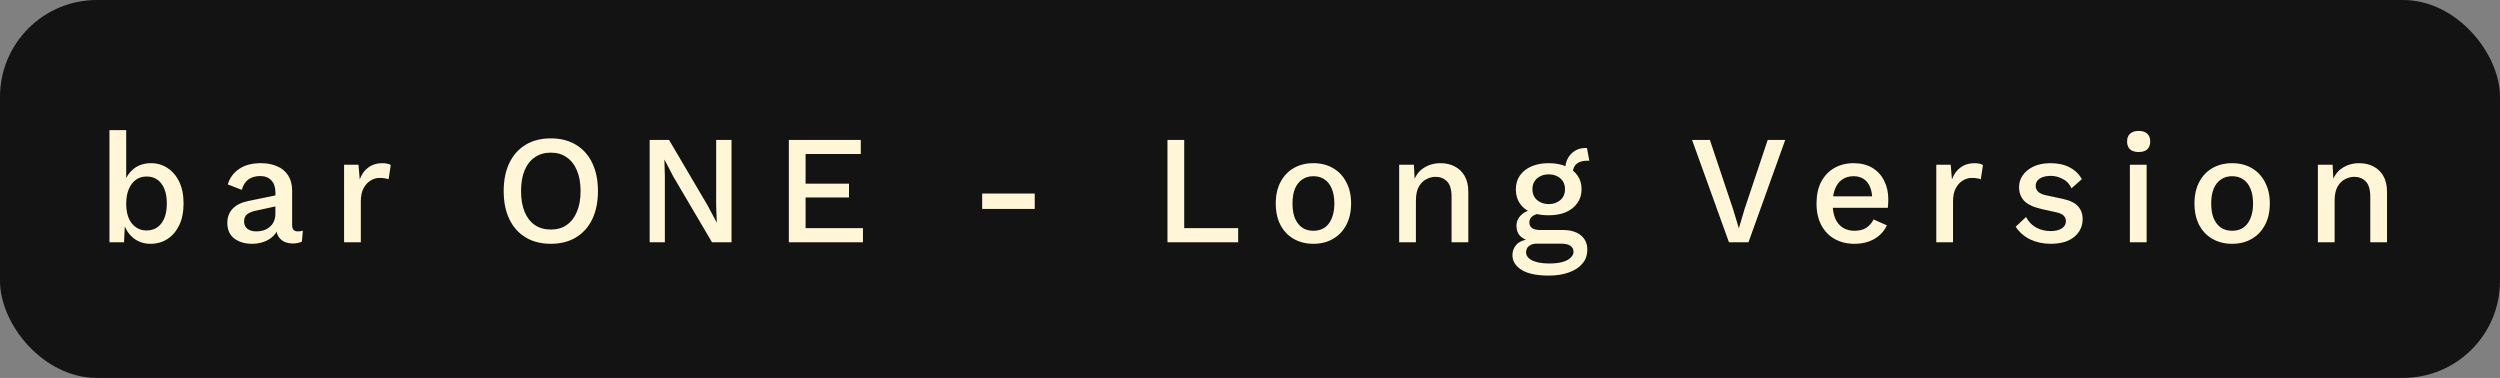 <svg width="258" height="39" viewBox="0 0 258 39" fill="none" xmlns="http://www.w3.org/2000/svg">
<rect x="0" y="0" width="258" height="39" fill="#808080" stroke="none"/>
<rect width="258" height="39" rx="10" fill="#131313"/>
<path d="M15.536 25.16C14.832 25.16 14.229 24.952 13.728 24.536C13.227 24.109 12.896 23.565 12.736 22.904L12.912 22.648L12.8 25H11.296V13.432H13.024V19.112L12.832 18.84C13.024 18.253 13.355 17.773 13.824 17.4C14.304 17.027 14.891 16.84 15.584 16.84C16.213 16.84 16.779 17.005 17.28 17.336C17.792 17.667 18.197 18.141 18.496 18.76C18.795 19.379 18.944 20.131 18.944 21.016C18.944 21.88 18.795 22.621 18.496 23.24C18.197 23.859 17.792 24.333 17.28 24.664C16.768 24.995 16.187 25.16 15.536 25.16ZM15.104 23.784C15.765 23.784 16.283 23.539 16.656 23.048C17.029 22.557 17.216 21.875 17.216 21C17.216 20.125 17.029 19.443 16.656 18.952C16.293 18.461 15.781 18.216 15.12 18.216C14.693 18.216 14.32 18.333 14 18.568C13.691 18.803 13.451 19.128 13.28 19.544C13.109 19.96 13.024 20.456 13.024 21.032C13.024 21.597 13.109 22.088 13.28 22.504C13.451 22.909 13.696 23.224 14.016 23.448C14.336 23.672 14.699 23.784 15.104 23.784ZM28.421 19.848C28.421 19.325 28.283 18.915 28.005 18.616C27.728 18.317 27.344 18.168 26.853 18.168C26.384 18.168 25.984 18.28 25.653 18.504C25.333 18.728 25.099 19.091 24.949 19.592L23.509 19.032C23.701 18.371 24.085 17.843 24.661 17.448C25.237 17.043 25.995 16.84 26.933 16.84C27.563 16.84 28.117 16.947 28.597 17.16C29.088 17.363 29.467 17.677 29.733 18.104C30.011 18.531 30.149 19.059 30.149 19.688V23.24C30.149 23.667 30.341 23.88 30.725 23.88C30.811 23.88 30.901 23.875 30.997 23.864C31.093 23.843 31.179 23.821 31.253 23.8L31.157 24.936C31.051 24.989 30.917 25.032 30.757 25.064C30.608 25.107 30.432 25.128 30.229 25.128C29.909 25.128 29.616 25.069 29.349 24.952C29.083 24.824 28.875 24.637 28.725 24.392C28.576 24.136 28.501 23.816 28.501 23.432V23.256L28.789 23.24C28.715 23.667 28.533 24.024 28.245 24.312C27.968 24.6 27.632 24.813 27.237 24.952C26.843 25.091 26.437 25.16 26.021 25.16C25.285 25.16 24.672 24.979 24.181 24.616C23.701 24.253 23.461 23.715 23.461 23C23.461 22.424 23.637 21.944 23.989 21.56C24.352 21.165 24.896 20.893 25.621 20.744L28.645 20.12V21.256L26.501 21.72C26.064 21.805 25.733 21.933 25.509 22.104C25.296 22.275 25.189 22.525 25.189 22.856C25.189 23.176 25.301 23.427 25.525 23.608C25.749 23.789 26.059 23.88 26.453 23.88C26.699 23.88 26.939 23.848 27.173 23.784C27.408 23.709 27.616 23.597 27.797 23.448C27.989 23.299 28.139 23.112 28.245 22.888C28.363 22.653 28.421 22.376 28.421 22.056V19.848ZM35.509 25V17H36.997L37.125 18.52C37.317 17.987 37.611 17.576 38.005 17.288C38.41 16.989 38.901 16.84 39.477 16.84C39.648 16.84 39.803 16.856 39.941 16.888C40.09 16.909 40.218 16.957 40.325 17.032L40.101 18.504C40.005 18.461 39.883 18.429 39.733 18.408C39.594 18.376 39.403 18.36 39.157 18.36C38.848 18.36 38.544 18.451 38.245 18.632C37.947 18.813 37.701 19.085 37.509 19.448C37.328 19.8 37.237 20.237 37.237 20.76V25H35.509ZM56.844 14.28C57.846 14.28 58.71 14.499 59.436 14.936C60.161 15.373 60.721 15.997 61.116 16.808C61.51 17.619 61.708 18.589 61.708 19.72C61.708 20.84 61.51 21.811 61.116 22.632C60.721 23.443 60.161 24.067 59.436 24.504C58.71 24.941 57.846 25.16 56.844 25.16C55.841 25.16 54.977 24.941 54.252 24.504C53.526 24.067 52.966 23.443 52.572 22.632C52.177 21.811 51.98 20.84 51.98 19.72C51.98 18.589 52.177 17.619 52.572 16.808C52.966 15.997 53.526 15.373 54.252 14.936C54.977 14.499 55.841 14.28 56.844 14.28ZM56.844 15.752C56.204 15.752 55.654 15.912 55.196 16.232C54.737 16.541 54.385 16.989 54.14 17.576C53.894 18.163 53.772 18.877 53.772 19.72C53.772 20.552 53.894 21.267 54.14 21.864C54.385 22.451 54.737 22.904 55.196 23.224C55.654 23.533 56.204 23.688 56.844 23.688C57.484 23.688 58.028 23.533 58.476 23.224C58.934 22.904 59.286 22.451 59.532 21.864C59.788 21.267 59.916 20.552 59.916 19.72C59.916 18.877 59.788 18.163 59.532 17.576C59.286 16.989 58.934 16.541 58.476 16.232C58.028 15.912 57.484 15.752 56.844 15.752ZM75.493 14.44V25H73.477L69.493 18.232L68.581 16.488H68.565L68.613 18.168V25H67.045V14.44H69.045L73.029 21.208L73.957 22.952H73.973L73.909 21.272V14.44H75.493ZM81.409 25V14.44H88.833V15.896H83.137V18.952H87.617V20.376H83.137V23.544H89.057V25H81.409Z" fill="#FFF6D7"/>
<path d="M106.784 19.976V21.56H101.36V19.976H106.784ZM122.211 23.544H127.779V25H120.483V14.44H122.211V23.544ZM135.546 16.84C136.304 16.84 136.97 17.005 137.546 17.336C138.133 17.667 138.592 18.147 138.922 18.776C139.264 19.395 139.434 20.136 139.434 21C139.434 21.864 139.264 22.611 138.922 23.24C138.592 23.859 138.133 24.333 137.546 24.664C136.97 24.995 136.304 25.16 135.546 25.16C134.789 25.16 134.117 24.995 133.53 24.664C132.944 24.333 132.485 23.859 132.154 23.24C131.824 22.611 131.658 21.864 131.658 21C131.658 20.136 131.824 19.395 132.154 18.776C132.485 18.147 132.944 17.667 133.53 17.336C134.117 17.005 134.789 16.84 135.546 16.84ZM135.546 18.184C135.098 18.184 134.714 18.296 134.394 18.52C134.074 18.733 133.824 19.048 133.642 19.464C133.472 19.88 133.386 20.392 133.386 21C133.386 21.608 133.472 22.12 133.642 22.536C133.824 22.952 134.074 23.272 134.394 23.496C134.714 23.709 135.098 23.816 135.546 23.816C135.994 23.816 136.378 23.709 136.698 23.496C137.018 23.272 137.264 22.952 137.434 22.536C137.616 22.109 137.706 21.597 137.706 21C137.706 20.392 137.616 19.88 137.434 19.464C137.264 19.048 137.018 18.733 136.698 18.52C136.378 18.296 135.994 18.184 135.546 18.184ZM144.394 25V17H145.914L146.026 19.176L145.802 18.968C146.005 18.243 146.362 17.709 146.874 17.368C147.386 17.016 147.983 16.84 148.666 16.84C149.21 16.84 149.695 16.952 150.122 17.176C150.549 17.389 150.89 17.715 151.146 18.152C151.402 18.589 151.53 19.139 151.53 19.8V25H149.802V20.312C149.802 19.555 149.642 19.021 149.322 18.712C149.013 18.403 148.623 18.248 148.154 18.248C147.823 18.248 147.498 18.333 147.178 18.504C146.869 18.664 146.613 18.925 146.41 19.288C146.218 19.651 146.122 20.125 146.122 20.712V25H144.394ZM163.779 15.288L164.019 16.6C163.987 16.589 163.95 16.584 163.907 16.584C163.875 16.584 163.843 16.584 163.811 16.584C163.32 16.584 162.947 16.696 162.691 16.92C162.435 17.144 162.307 17.469 162.307 17.896L161.523 17.528C161.523 17.101 161.608 16.717 161.779 16.376C161.96 16.035 162.206 15.768 162.515 15.576C162.824 15.373 163.198 15.272 163.635 15.272C163.656 15.272 163.678 15.272 163.699 15.272C163.731 15.272 163.758 15.277 163.779 15.288ZM161.267 23.736C162.067 23.736 162.691 23.917 163.139 24.28C163.587 24.643 163.811 25.139 163.811 25.768C163.811 26.333 163.64 26.813 163.299 27.208C162.958 27.613 162.488 27.917 161.891 28.12C161.304 28.333 160.627 28.44 159.859 28.44C158.568 28.44 157.614 28.237 156.995 27.832C156.387 27.437 156.083 26.936 156.083 26.328C156.083 25.891 156.238 25.512 156.547 25.192C156.867 24.883 157.379 24.707 158.083 24.664L158.003 24.904C157.544 24.808 157.176 24.632 156.899 24.376C156.632 24.109 156.499 23.752 156.499 23.304C156.499 22.867 156.67 22.488 157.011 22.168C157.352 21.837 157.838 21.645 158.467 21.592L159.363 22.008H159.139C158.68 22.04 158.344 22.147 158.131 22.328C157.928 22.499 157.827 22.701 157.827 22.936C157.827 23.203 157.923 23.405 158.115 23.544C158.307 23.672 158.579 23.736 158.931 23.736H161.267ZM159.875 27.192C160.43 27.192 160.894 27.139 161.267 27.032C161.64 26.925 161.918 26.776 162.099 26.584C162.291 26.403 162.387 26.205 162.387 25.992C162.387 25.725 162.28 25.517 162.067 25.368C161.864 25.219 161.534 25.144 161.075 25.144H158.563C158.264 25.144 158.008 25.224 157.795 25.384C157.592 25.544 157.491 25.763 157.491 26.04C157.491 26.381 157.699 26.659 158.115 26.872C158.542 27.085 159.128 27.192 159.875 27.192ZM159.827 16.84C160.52 16.84 161.118 16.952 161.619 17.176C162.131 17.4 162.526 17.715 162.803 18.12C163.08 18.515 163.219 18.984 163.219 19.528C163.219 20.072 163.075 20.547 162.787 20.952C162.51 21.357 162.115 21.672 161.603 21.896C161.102 22.109 160.51 22.216 159.827 22.216C158.728 22.216 157.886 21.976 157.299 21.496C156.723 21.005 156.435 20.349 156.435 19.528C156.435 18.984 156.574 18.515 156.851 18.12C157.128 17.715 157.523 17.4 158.035 17.176C158.547 16.952 159.144 16.84 159.827 16.84ZM159.827 17.992C159.347 17.992 158.947 18.131 158.627 18.408C158.307 18.685 158.147 19.059 158.147 19.528C158.147 19.997 158.307 20.371 158.627 20.648C158.958 20.925 159.358 21.064 159.827 21.064C160.307 21.064 160.707 20.925 161.027 20.648C161.347 20.371 161.507 19.997 161.507 19.528C161.507 19.059 161.347 18.685 161.027 18.408C160.718 18.131 160.318 17.992 159.827 17.992ZM184.236 14.44L180.444 25H178.428L174.62 14.44H176.46L178.844 21.56L179.452 23.56L180.044 21.56L182.428 14.44H184.236ZM191.385 25.16C190.606 25.16 189.923 24.995 189.337 24.664C188.75 24.333 188.291 23.859 187.961 23.24C187.63 22.611 187.465 21.864 187.465 21C187.465 20.125 187.625 19.379 187.945 18.76C188.275 18.141 188.729 17.667 189.305 17.336C189.891 17.005 190.553 16.84 191.289 16.84C192.046 16.84 192.691 17 193.225 17.32C193.758 17.64 194.163 18.083 194.441 18.648C194.729 19.203 194.873 19.843 194.873 20.568C194.873 20.749 194.867 20.915 194.857 21.064C194.846 21.213 194.835 21.341 194.825 21.448H188.585V20.264H194.057L193.209 20.52C193.209 20.019 193.129 19.597 192.969 19.256C192.819 18.904 192.601 18.637 192.313 18.456C192.025 18.275 191.683 18.184 191.289 18.184C190.841 18.184 190.451 18.296 190.121 18.52C189.801 18.733 189.555 19.053 189.385 19.48C189.214 19.896 189.129 20.408 189.129 21.016C189.129 21.624 189.219 22.136 189.401 22.552C189.582 22.968 189.843 23.283 190.185 23.496C190.526 23.709 190.926 23.816 191.385 23.816C191.875 23.816 192.281 23.715 192.601 23.512C192.921 23.299 193.171 23.011 193.353 22.648L194.729 23.256C194.547 23.651 194.291 23.992 193.961 24.28C193.641 24.568 193.262 24.787 192.825 24.936C192.387 25.085 191.907 25.16 191.385 25.16ZM199.825 25V17H201.313L201.441 18.52C201.633 17.987 201.927 17.576 202.321 17.288C202.727 16.989 203.217 16.84 203.793 16.84C203.964 16.84 204.119 16.856 204.257 16.888C204.407 16.909 204.535 16.957 204.641 17.032L204.417 18.504C204.321 18.461 204.199 18.429 204.049 18.408C203.911 18.376 203.719 18.36 203.473 18.36C203.164 18.36 202.86 18.451 202.561 18.632C202.263 18.813 202.017 19.085 201.825 19.448C201.644 19.8 201.553 20.237 201.553 20.76V25H199.825ZM211.633 25.16C210.865 25.16 210.161 25.011 209.521 24.712C208.891 24.403 208.39 23.965 208.017 23.4L209.089 22.392C209.323 22.851 209.659 23.208 210.097 23.464C210.545 23.72 211.062 23.848 211.649 23.848C212.107 23.848 212.481 23.757 212.769 23.576C213.057 23.395 213.201 23.144 213.201 22.824C213.201 22.611 213.131 22.429 212.993 22.28C212.865 22.12 212.609 21.997 212.225 21.912L210.705 21.576C209.862 21.384 209.259 21.101 208.897 20.728C208.545 20.355 208.369 19.88 208.369 19.304C208.369 18.867 208.491 18.467 208.737 18.104C208.993 17.731 209.361 17.427 209.841 17.192C210.331 16.957 210.923 16.84 211.617 16.84C212.385 16.84 213.041 16.984 213.585 17.272C214.139 17.56 214.561 17.965 214.849 18.488L213.777 19.432C213.585 18.995 213.286 18.675 212.881 18.472C212.486 18.259 212.081 18.152 211.665 18.152C211.334 18.152 211.046 18.195 210.801 18.28C210.566 18.365 210.385 18.488 210.257 18.648C210.139 18.808 210.081 18.989 210.081 19.192C210.081 19.405 210.161 19.597 210.321 19.768C210.481 19.939 210.758 20.067 211.153 20.152L212.865 20.52C213.611 20.68 214.139 20.936 214.449 21.288C214.769 21.64 214.929 22.077 214.929 22.6C214.929 23.357 214.635 23.976 214.049 24.456C213.473 24.925 212.667 25.16 211.633 25.16ZM221.532 17V25H219.804V17H221.532ZM220.716 15.688C220.332 15.688 220.033 15.597 219.82 15.416C219.617 15.224 219.516 14.952 219.516 14.6C219.516 14.248 219.617 13.981 219.82 13.8C220.033 13.608 220.332 13.512 220.716 13.512C221.1 13.512 221.393 13.608 221.596 13.8C221.799 13.981 221.9 14.248 221.9 14.6C221.9 14.952 221.799 15.224 221.596 15.416C221.393 15.597 221.1 15.688 220.716 15.688ZM230.357 16.84C231.114 16.84 231.781 17.005 232.357 17.336C232.944 17.667 233.402 18.147 233.733 18.776C234.074 19.395 234.245 20.136 234.245 21C234.245 21.864 234.074 22.611 233.733 23.24C233.402 23.859 232.944 24.333 232.357 24.664C231.781 24.995 231.114 25.16 230.357 25.16C229.6 25.16 228.928 24.995 228.341 24.664C227.754 24.333 227.296 23.859 226.965 23.24C226.634 22.611 226.469 21.864 226.469 21C226.469 20.136 226.634 19.395 226.965 18.776C227.296 18.147 227.754 17.667 228.341 17.336C228.928 17.005 229.6 16.84 230.357 16.84ZM230.357 18.184C229.909 18.184 229.525 18.296 229.205 18.52C228.885 18.733 228.634 19.048 228.453 19.464C228.282 19.88 228.197 20.392 228.197 21C228.197 21.608 228.282 22.12 228.453 22.536C228.634 22.952 228.885 23.272 229.205 23.496C229.525 23.709 229.909 23.816 230.357 23.816C230.805 23.816 231.189 23.709 231.509 23.496C231.829 23.272 232.074 22.952 232.245 22.536C232.426 22.109 232.517 21.597 232.517 21C232.517 20.392 232.426 19.88 232.245 19.464C232.074 19.048 231.829 18.733 231.509 18.52C231.189 18.296 230.805 18.184 230.357 18.184ZM239.205 25V17H240.725L240.837 19.176L240.613 18.968C240.815 18.243 241.173 17.709 241.685 17.368C242.197 17.016 242.794 16.84 243.477 16.84C244.021 16.84 244.506 16.952 244.933 17.176C245.359 17.389 245.701 17.715 245.957 18.152C246.213 18.589 246.341 19.139 246.341 19.8V25H244.613V20.312C244.613 19.555 244.453 19.021 244.133 18.712C243.823 18.403 243.434 18.248 242.965 18.248C242.634 18.248 242.309 18.333 241.989 18.504C241.679 18.664 241.423 18.925 241.221 19.288C241.029 19.651 240.933 20.125 240.933 20.712V25H239.205Z" fill="#FFF6D7"/>
</svg>
